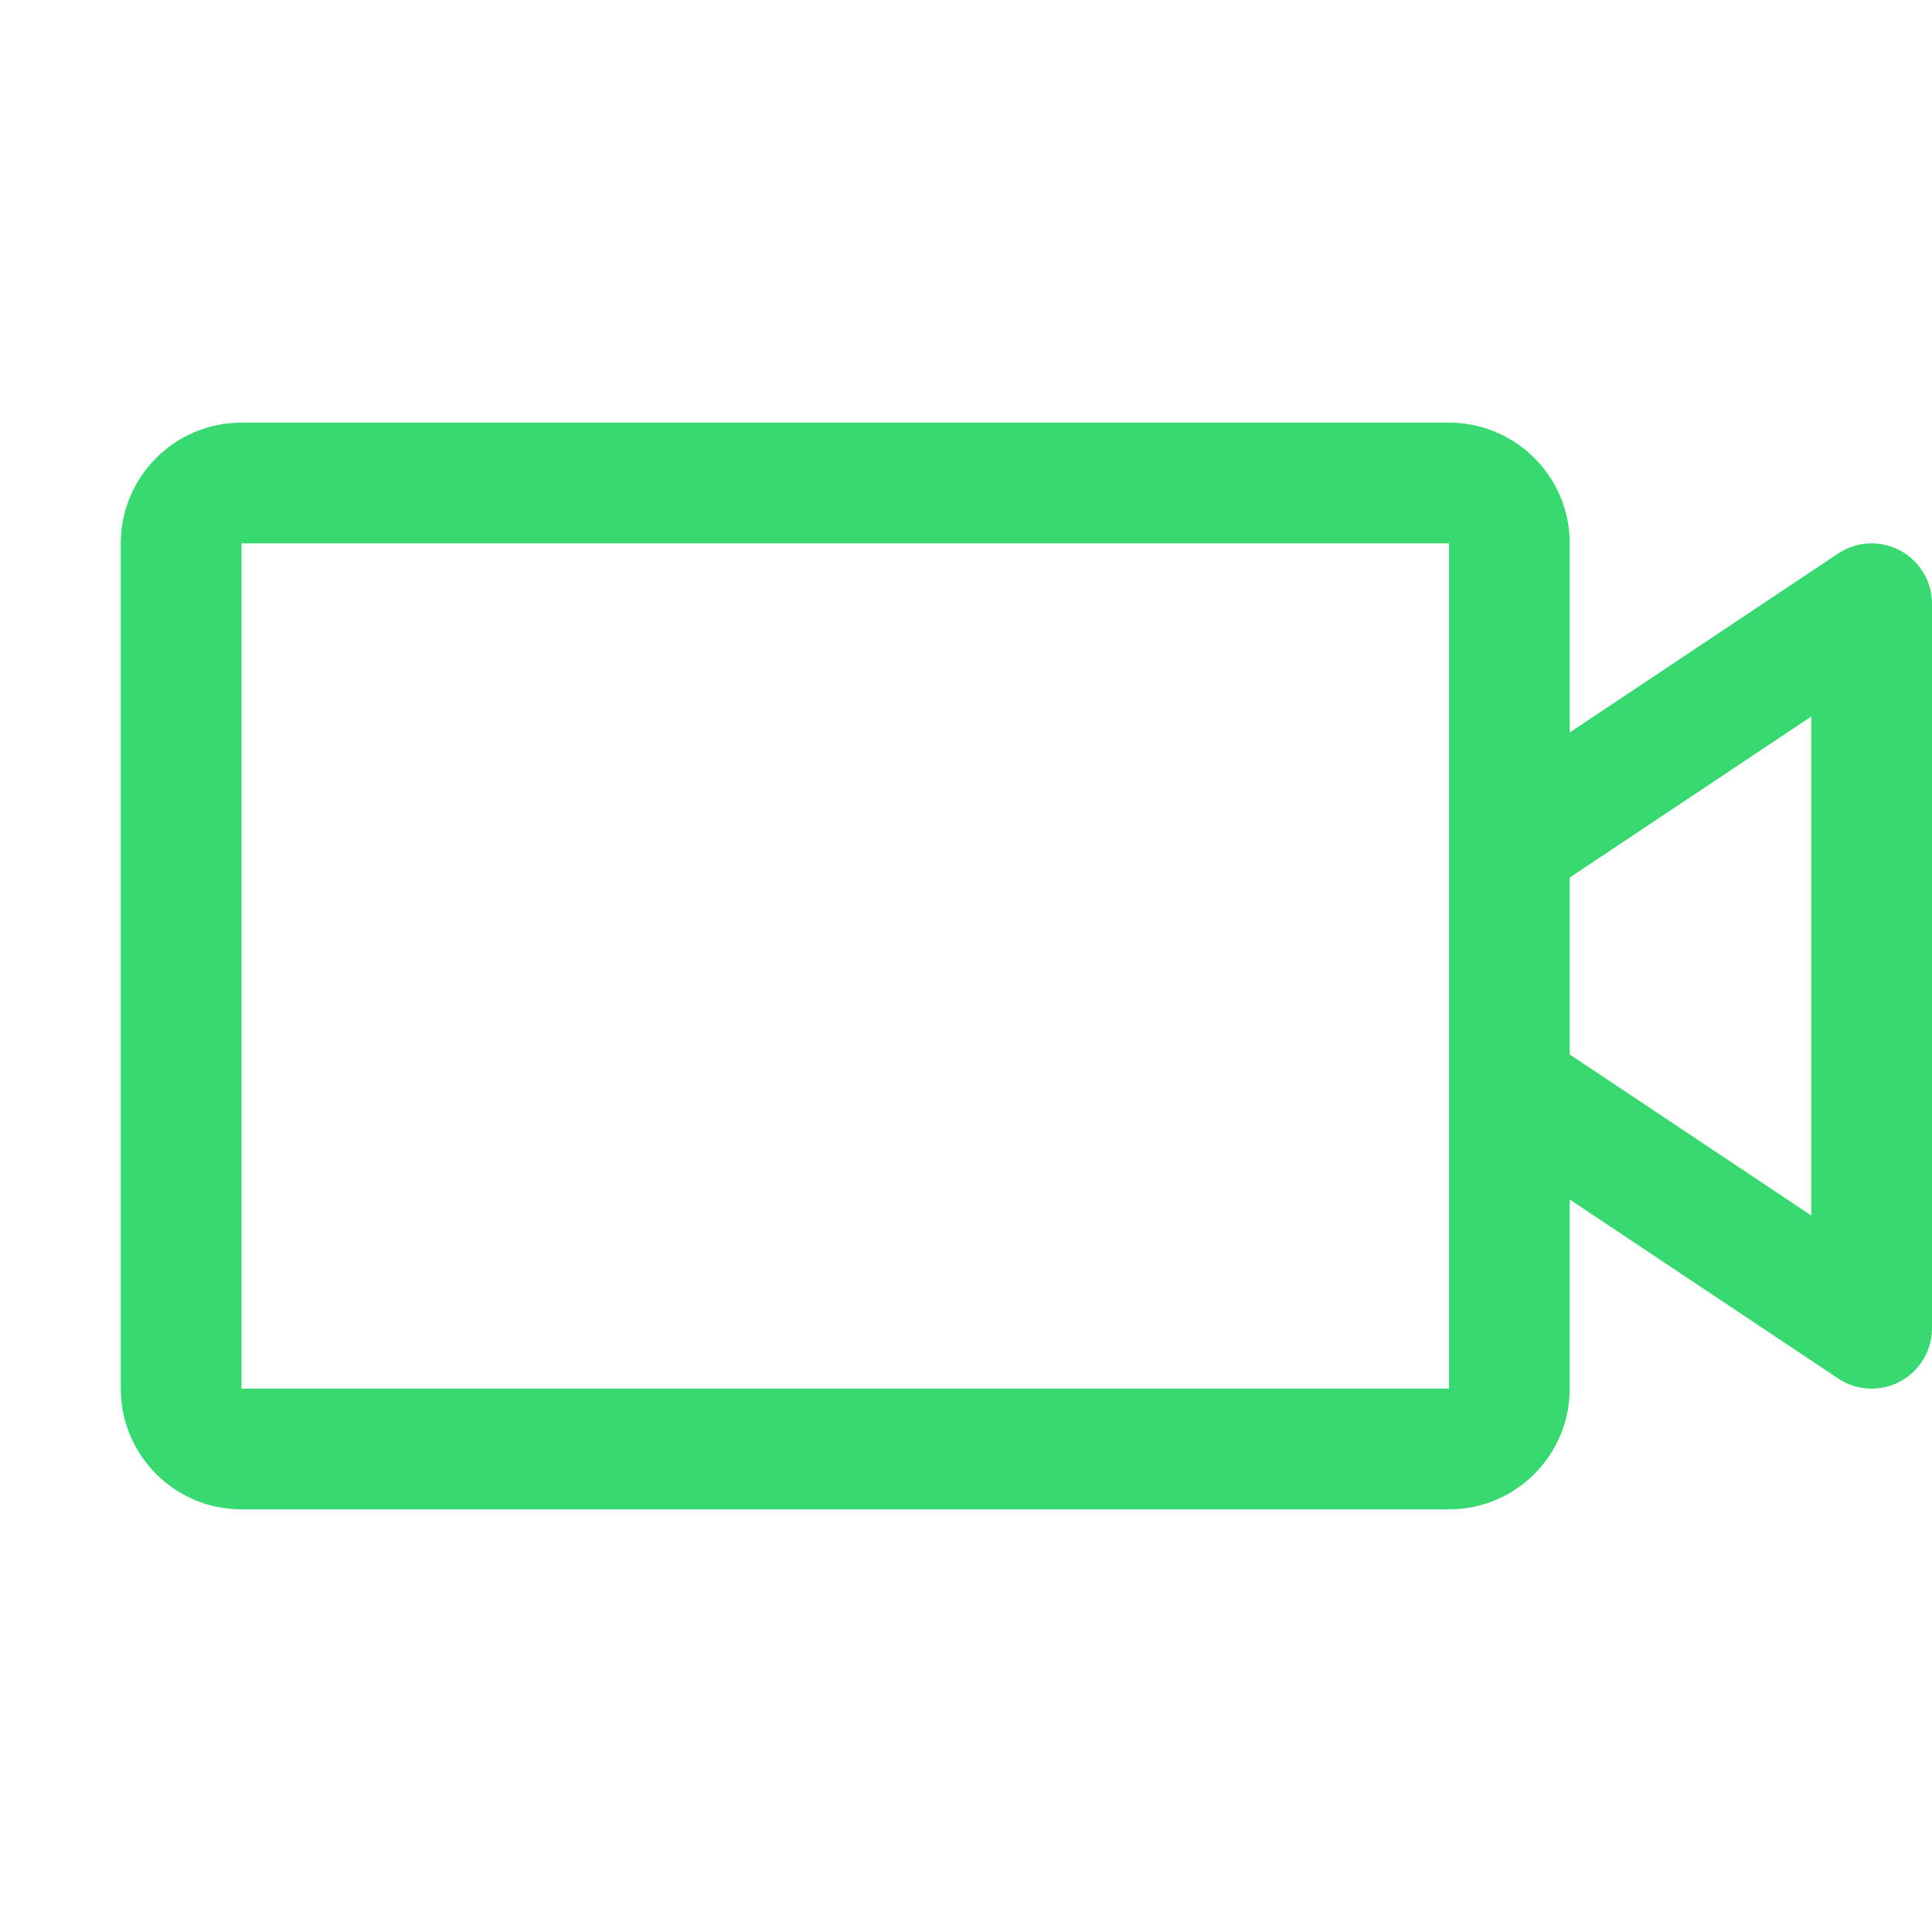 <?xml version="1.0" encoding="UTF-8"?>
<svg xmlns="http://www.w3.org/2000/svg" width="32" height="32" viewBox="0 0 32 32" fill="none">
  <g clip-path="url(#clip0_199_856)">
    <path d="M24 8H4C3.448 8 3 8.448 3 9V23C3 23.552 3.448 24 4 24H24C24.552 24 25 23.552 25 23V9C25 8.448 24.552 8 24 8Z" stroke="#38D971" stroke-width="2" stroke-linecap="round" stroke-linejoin="round"></path>
    <path d="M25 14L31 10V22L25 18" stroke="#38D971" stroke-width="2" stroke-linecap="round" stroke-linejoin="round"></path>
  </g>
  <defs>
    <clipPath id="clip0_199_856">
      <rect width="32" height="32" fill="white"></rect>
    </clipPath>
  </defs>
</svg>
